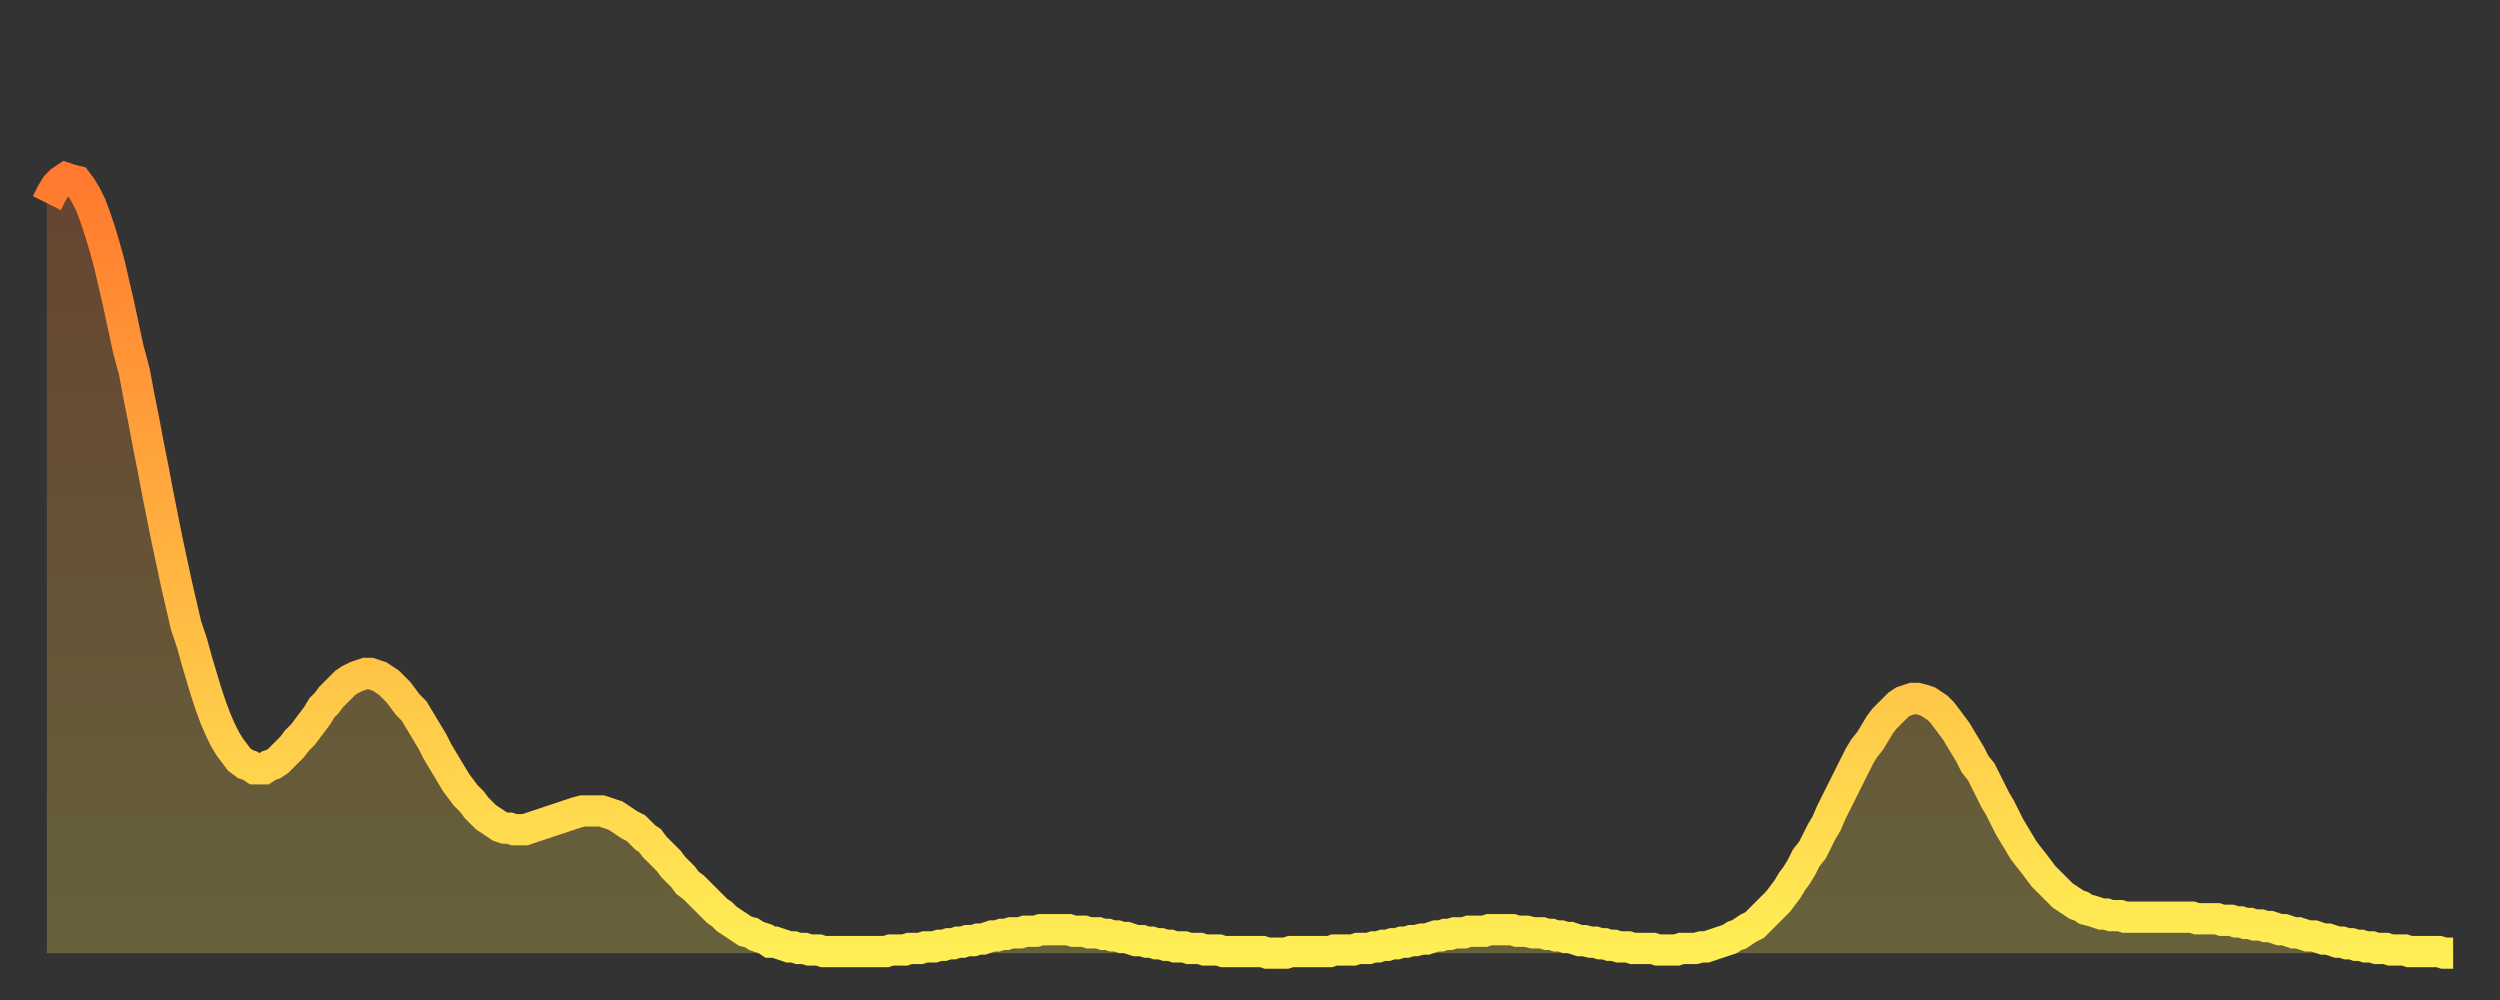 <?xml version="1.0" encoding="utf-8" ?>
<svg baseProfile="full" height="64" version="1.1" width="160" xmlns="http://www.w3.org/2000/svg" xmlns:ev="http://www.w3.org/2001/xml-events" xmlns:xlink="http://www.w3.org/1999/xlink"><rect width="100%" height="100%" fill="#333333" stroke="none"/><defs><linearGradient id="id79296" x1="0" x2="0" y1="0" y2="1"><stop offset="0%" stop-color="#ff7a2e" /><stop offset="50%" stop-color="#ffb441" /><stop offset="100%" stop-color="#ffee55" /></linearGradient></defs><g transform="translate(3,3)"><g><path d="M 0.0 10.0 0.3 9.4 0.6 8.9 0.9 8.6 1.2 8.4 1.5 8.5 1.9 8.6 2.2 9.0 2.5 9.5 2.8 10.1 3.1 10.9 3.4 11.8 3.7 12.8 4.0 13.9 4.3 15.2 4.6 16.5 4.9 17.9 5.2 19.3 5.6 20.8 5.9 22.4 6.2 23.9 6.5 25.5 6.8 27.0 7.1 28.6 7.4 30.1 7.7 31.6 8.0 33.0 8.3 34.4 8.6 35.7 8.9 37.0 9.3 38.2 9.6 39.3 9.9 40.3 10.2 41.3 10.5 42.2 10.8 43.0 11.1 43.7 11.4 44.3 11.7 44.8 12.0 45.2 12.3 45.6 12.7 45.9 13.0 46.0 13.3 46.2 13.6 46.2 13.9 46.2 14.2 46.0 14.5 45.9 14.8 45.7 15.1 45.4 15.4 45.1 15.7 44.8 16.0 44.4 16.4 44.0 16.7 43.6 17.0 43.2 17.3 42.8 17.6 42.3 17.9 42.0 18.2 41.6 18.5 41.3 18.8 41.0 19.1 40.7 19.4 40.5 19.8 40.3 20.1 40.2 20.4 40.1 20.7 40.1 21.0 40.2 21.3 40.3 21.6 40.5 21.9 40.7 22.2 41.0 22.5 41.3 22.8 41.7 23.1 42.1 23.5 42.5 23.8 43.0 24.1 43.5 24.4 44.0 24.7 44.5 25.0 45.1 25.3 45.6 25.6 46.1 25.9 46.6 26.2 47.1 26.5 47.5 26.8 47.9 27.2 48.3 27.5 48.7 27.8 49.0 28.1 49.3 28.4 49.5 28.7 49.7 29.0 49.9 29.3 50.0 29.6 50.0 29.9 50.1 30.2 50.1 30.6 50.1 30.9 50.0 31.2 49.9 31.5 49.8 31.8 49.7 32.1 49.6 32.4 49.5 32.7 49.4 33.0 49.3 33.3 49.2 33.6 49.1 33.9 49.0 34.3 48.9 34.6 48.9 34.9 48.9 35.2 48.9 35.5 48.9 35.8 49.0 36.1 49.1 36.4 49.2 36.7 49.4 37.0 49.6 37.3 49.8 37.7 50.0 38.0 50.3 38.3 50.6 38.6 50.8 38.9 51.2 39.2 51.5 39.5 51.8 39.8 52.1 40.1 52.5 40.4 52.8 40.7 53.1 41.0 53.5 41.4 53.8 41.7 54.1 42.0 54.4 42.3 54.7 42.6 55.0 42.9 55.3 43.2 55.5 43.5 55.8 43.8 56.0 44.1 56.2 44.4 56.4 44.7 56.6 45.1 56.7 45.4 56.9 45.7 57.0 46.0 57.1 46.3 57.3 46.6 57.3 46.9 57.4 47.2 57.5 47.5 57.6 47.8 57.6 48.1 57.7 48.5 57.7 48.8 57.8 49.1 57.8 49.4 57.8 49.7 57.9 50.0 57.9 50.3 57.9 50.6 57.9 50.9 57.9 51.2 57.9 51.5 57.9 51.8 57.9 52.2 57.9 52.5 57.9 52.8 57.9 53.1 57.9 53.4 57.9 53.7 57.9 54.0 57.8 54.3 57.8 54.6 57.8 54.9 57.8 55.2 57.7 55.6 57.7 55.9 57.7 56.2 57.6 56.5 57.6 56.8 57.6 57.1 57.5 57.4 57.5 57.7 57.4 58.0 57.4 58.3 57.3 58.6 57.3 58.9 57.2 59.3 57.2 59.6 57.1 59.9 57.1 60.2 57.0 60.5 56.9 60.8 56.9 61.1 56.8 61.4 56.8 61.7 56.7 62.0 56.7 62.3 56.7 62.6 56.6 63.0 56.6 63.3 56.6 63.6 56.5 63.9 56.5 64.2 56.5 64.5 56.5 64.8 56.5 65.1 56.5 65.4 56.5 65.7 56.6 66.0 56.6 66.4 56.6 66.7 56.7 67.0 56.7 67.3 56.7 67.6 56.8 67.9 56.8 68.2 56.9 68.5 56.9 68.8 57.0 69.1 57.0 69.4 57.1 69.7 57.2 70.1 57.2 70.4 57.3 70.7 57.3 71.0 57.4 71.3 57.4 71.6 57.5 71.9 57.5 72.2 57.6 72.5 57.6 72.8 57.6 73.1 57.7 73.5 57.7 73.8 57.7 74.1 57.8 74.4 57.8 74.7 57.8 75.0 57.8 75.3 57.9 75.6 57.9 75.9 57.9 76.2 57.9 76.5 57.9 76.8 57.9 77.2 57.9 77.5 57.9 77.8 57.9 78.1 58.0 78.4 58.0 78.7 58.0 79.0 58.0 79.3 58.0 79.6 57.9 79.9 57.9 80.2 57.9 80.5 57.9 80.9 57.9 81.2 57.9 81.5 57.9 81.8 57.9 82.1 57.9 82.4 57.8 82.7 57.8 83.0 57.8 83.3 57.8 83.6 57.8 83.9 57.7 84.3 57.7 84.6 57.7 84.9 57.6 85.2 57.6 85.5 57.5 85.8 57.5 86.1 57.4 86.4 57.4 86.7 57.3 87.0 57.3 87.3 57.2 87.6 57.2 88.0 57.1 88.3 57.1 88.6 57.0 88.9 56.9 89.2 56.9 89.5 56.8 89.8 56.8 90.1 56.7 90.4 56.7 90.7 56.7 91.0 56.6 91.4 56.6 91.7 56.6 92.0 56.6 92.3 56.5 92.6 56.5 92.9 56.5 93.2 56.5 93.5 56.5 93.8 56.5 94.1 56.6 94.4 56.6 94.7 56.6 95.1 56.7 95.4 56.7 95.7 56.7 96.0 56.8 96.3 56.8 96.6 56.9 96.9 56.9 97.2 57.0 97.5 57.0 97.8 57.1 98.1 57.2 98.4 57.2 98.8 57.3 99.1 57.3 99.4 57.4 99.7 57.4 100.0 57.5 100.3 57.5 100.6 57.6 100.9 57.6 101.2 57.6 101.5 57.7 101.8 57.7 102.2 57.7 102.5 57.7 102.8 57.7 103.1 57.8 103.4 57.8 103.7 57.8 104.0 57.8 104.3 57.8 104.6 57.7 104.9 57.7 105.2 57.7 105.5 57.7 105.9 57.6 106.2 57.6 106.5 57.5 106.8 57.4 107.1 57.3 107.4 57.2 107.7 57.1 108.0 56.9 108.3 56.8 108.6 56.6 108.9 56.4 109.3 56.2 109.6 55.9 109.9 55.6 110.2 55.3 110.5 55.0 110.8 54.7 111.1 54.3 111.4 53.9 111.7 53.4 112.0 53.0 112.3 52.5 112.6 51.9 113.0 51.4 113.3 50.8 113.6 50.2 113.9 49.7 114.2 49.0 114.5 48.4 114.8 47.8 115.1 47.2 115.4 46.6 115.7 46.0 116.0 45.4 116.3 44.9 116.7 44.4 117.0 43.9 117.3 43.4 117.6 43.0 117.9 42.7 118.2 42.4 118.5 42.1 118.8 41.9 119.1 41.8 119.4 41.7 119.7 41.7 120.1 41.8 120.4 41.9 120.7 42.1 121.0 42.3 121.3 42.6 121.6 43.0 121.9 43.4 122.2 43.8 122.5 44.3 122.8 44.8 123.1 45.3 123.4 45.9 123.8 46.4 124.1 47.0 124.4 47.6 124.7 48.2 125.0 48.7 125.3 49.3 125.6 49.9 125.9 50.4 126.2 50.9 126.5 51.4 126.8 51.8 127.2 52.3 127.5 52.7 127.8 53.1 128.1 53.4 128.4 53.7 128.7 54.0 129.0 54.3 129.3 54.5 129.6 54.7 129.9 54.9 130.2 55.0 130.5 55.2 130.9 55.3 131.2 55.4 131.5 55.5 131.8 55.5 132.1 55.6 132.4 55.6 132.7 55.6 133.0 55.7 133.3 55.7 133.6 55.7 133.9 55.7 134.2 55.7 134.6 55.7 134.9 55.7 135.2 55.7 135.5 55.7 135.8 55.7 136.1 55.7 136.4 55.7 136.7 55.7 137.0 55.7 137.3 55.7 137.6 55.8 138.0 55.8 138.3 55.8 138.6 55.8 138.9 55.8 139.2 55.9 139.5 55.9 139.8 55.9 140.1 56.0 140.4 56.0 140.7 56.1 141.0 56.1 141.3 56.2 141.7 56.2 142.0 56.3 142.3 56.3 142.6 56.4 142.9 56.5 143.2 56.5 143.5 56.6 143.8 56.7 144.1 56.7 144.4 56.8 144.7 56.9 145.1 56.9 145.4 57.0 145.7 57.1 146.0 57.1 146.3 57.2 146.6 57.3 146.9 57.3 147.2 57.4 147.5 57.4 147.8 57.5 148.1 57.5 148.4 57.6 148.8 57.6 149.1 57.7 149.4 57.7 149.7 57.7 150.0 57.8 150.3 57.8 150.6 57.8 150.9 57.8 151.2 57.9 151.5 57.9 151.8 57.9 152.1 57.9 152.5 57.9 152.8 57.9 153.1 57.9 153.4 58.0 153.7 58.0 154.0 58.0" fill="none" id="graph-curve" opacity="1" stroke="url(#id79296)" stroke-width="2" /><path d="M 0 58 L 0.0 10.0 0.3 9.4 0.6 8.9 0.9 8.6 1.2 8.4 1.5 8.5 1.9 8.6 2.2 9.0 2.5 9.5 2.8 10.1 3.1 10.9 3.4 11.8 3.7 12.8 4.0 13.9 4.3 15.2 4.6 16.5 4.9 17.9 5.2 19.3 5.6 20.8 5.9 22.4 6.2 23.9 6.5 25.5 6.8 27.0 7.1 28.6 7.4 30.1 7.7 31.6 8.0 33.0 8.3 34.4 8.6 35.7 8.9 37.0 9.3 38.2 9.6 39.3 9.9 40.3 10.2 41.3 10.5 42.2 10.8 43.0 11.1 43.7 11.4 44.3 11.7 44.8 12.0 45.2 12.3 45.6 12.7 45.9 13.0 46.0 13.3 46.2 13.6 46.2 13.9 46.2 14.2 46.0 14.5 45.9 14.8 45.7 15.1 45.4 15.4 45.1 15.7 44.8 16.0 44.4 16.4 44.0 16.7 43.6 17.0 43.2 17.3 42.8 17.6 42.3 17.9 42.0 18.2 41.6 18.5 41.3 18.8 41.0 19.1 40.7 19.4 40.5 19.8 40.3 20.1 40.2 20.4 40.1 20.7 40.1 21.0 40.2 21.3 40.3 21.6 40.5 21.9 40.7 22.2 41.0 22.5 41.3 22.8 41.7 23.1 42.1 23.5 42.5 23.8 43.0 24.1 43.5 24.4 44.0 24.7 44.5 25.0 45.1 25.3 45.6 25.6 46.1 25.9 46.6 26.2 47.1 26.5 47.5 26.8 47.9 27.2 48.3 27.5 48.7 27.8 49.0 28.1 49.3 28.4 49.5 28.7 49.7 29.0 49.9 29.3 50.0 29.6 50.0 29.9 50.1 30.2 50.1 30.6 50.1 30.9 50.0 31.2 49.9 31.5 49.8 31.8 49.7 32.1 49.6 32.4 49.5 32.7 49.4 33.0 49.3 33.3 49.2 33.6 49.1 33.9 49.0 34.3 48.9 34.6 48.9 34.9 48.9 35.2 48.9 35.5 48.9 35.8 49.0 36.1 49.1 36.4 49.2 36.7 49.4 37.0 49.6 37.3 49.8 37.7 50.0 38.0 50.3 38.3 50.6 38.6 50.8 38.9 51.2 39.2 51.5 39.5 51.8 39.8 52.1 40.1 52.5 40.4 52.8 40.7 53.1 41.0 53.5 41.4 53.8 41.7 54.1 42.0 54.4 42.3 54.7 42.6 55.0 42.9 55.3 43.2 55.5 43.5 55.8 43.8 56.0 44.1 56.2 44.4 56.4 44.7 56.6 45.1 56.7 45.4 56.9 45.7 57.0 46.0 57.1 46.3 57.3 46.6 57.3 46.9 57.4 47.2 57.5 47.5 57.6 47.8 57.6 48.1 57.7 48.5 57.7 48.8 57.8 49.1 57.8 49.4 57.8 49.7 57.9 50.0 57.9 50.3 57.9 50.6 57.9 50.9 57.9 51.2 57.9 51.5 57.9 51.8 57.9 52.2 57.9 52.5 57.9 52.8 57.9 53.1 57.9 53.4 57.9 53.7 57.9 54.0 57.8 54.3 57.8 54.6 57.8 54.9 57.8 55.2 57.7 55.6 57.7 55.9 57.7 56.2 57.6 56.5 57.6 56.8 57.6 57.1 57.5 57.4 57.5 57.7 57.4 58.0 57.4 58.3 57.3 58.6 57.3 58.9 57.2 59.3 57.2 59.6 57.1 59.9 57.1 60.2 57.0 60.5 56.9 60.8 56.9 61.1 56.8 61.4 56.8 61.7 56.7 62.0 56.7 62.3 56.7 62.6 56.6 63.0 56.6 63.3 56.6 63.6 56.5 63.9 56.5 64.2 56.5 64.5 56.5 64.8 56.5 65.1 56.5 65.4 56.5 65.7 56.6 66.0 56.6 66.4 56.6 66.7 56.7 67.0 56.7 67.3 56.7 67.6 56.8 67.9 56.8 68.2 56.9 68.5 56.9 68.8 57.0 69.1 57.0 69.4 57.1 69.7 57.2 70.1 57.2 70.4 57.3 70.7 57.3 71.0 57.4 71.3 57.4 71.6 57.5 71.9 57.5 72.2 57.6 72.5 57.6 72.8 57.6 73.1 57.7 73.5 57.7 73.8 57.7 74.1 57.8 74.4 57.8 74.7 57.8 75.0 57.8 75.3 57.9 75.6 57.9 75.9 57.9 76.2 57.9 76.5 57.9 76.8 57.9 77.2 57.9 77.5 57.9 77.8 57.9 78.1 58.0 78.4 58.0 78.7 58.0 79.0 58.0 79.3 58.0 79.6 57.9 79.9 57.9 80.2 57.9 80.5 57.9 80.9 57.9 81.2 57.9 81.5 57.9 81.8 57.9 82.1 57.9 82.4 57.8 82.7 57.8 83.0 57.8 83.3 57.8 83.6 57.8 83.9 57.7 84.3 57.7 84.6 57.7 84.9 57.6 85.2 57.6 85.5 57.5 85.8 57.5 86.1 57.4 86.4 57.4 86.7 57.3 87.0 57.3 87.3 57.2 87.6 57.2 88.0 57.1 88.3 57.1 88.6 57.0 88.9 56.9 89.2 56.9 89.5 56.8 89.8 56.8 90.1 56.7 90.4 56.7 90.7 56.7 91.0 56.6 91.4 56.6 91.7 56.6 92.0 56.6 92.3 56.5 92.6 56.5 92.9 56.5 93.2 56.5 93.5 56.5 93.8 56.5 94.1 56.6 94.4 56.6 94.7 56.6 95.1 56.7 95.4 56.7 95.7 56.7 96.0 56.8 96.3 56.8 96.6 56.9 96.9 56.9 97.2 57.0 97.5 57.0 97.8 57.1 98.1 57.2 98.4 57.2 98.8 57.3 99.1 57.3 99.4 57.4 99.7 57.4 100.0 57.5 100.3 57.5 100.6 57.6 100.9 57.6 101.2 57.6 101.5 57.7 101.8 57.7 102.2 57.7 102.5 57.7 102.8 57.7 103.1 57.8 103.4 57.8 103.7 57.8 104.0 57.8 104.3 57.8 104.6 57.7 104.9 57.7 105.2 57.7 105.5 57.7 105.9 57.6 106.2 57.6 106.5 57.5 106.8 57.4 107.1 57.3 107.4 57.2 107.7 57.1 108.0 56.9 108.3 56.8 108.6 56.6 108.9 56.4 109.3 56.2 109.6 55.9 109.9 55.6 110.2 55.3 110.5 55.0 110.8 54.7 111.1 54.3 111.4 53.9 111.7 53.4 112.0 53.0 112.3 52.5 112.6 51.9 113.0 51.4 113.3 50.8 113.6 50.2 113.9 49.7 114.2 49.0 114.5 48.4 114.8 47.8 115.1 47.2 115.4 46.6 115.7 46.0 116.0 45.4 116.3 44.9 116.7 44.4 117.0 43.9 117.3 43.4 117.6 43.0 117.9 42.7 118.2 42.4 118.5 42.1 118.8 41.9 119.1 41.8 119.4 41.7 119.7 41.7 120.1 41.8 120.4 41.9 120.7 42.1 121.0 42.3 121.3 42.6 121.6 43.0 121.9 43.4 122.2 43.8 122.5 44.3 122.8 44.8 123.1 45.3 123.4 45.9 123.8 46.4 124.1 47.0 124.4 47.6 124.7 48.2 125.0 48.7 125.3 49.3 125.6 49.9 125.9 50.4 126.2 50.9 126.5 51.4 126.8 51.8 127.2 52.3 127.5 52.7 127.8 53.1 128.1 53.4 128.4 53.7 128.7 54.0 129.0 54.3 129.3 54.5 129.6 54.7 129.9 54.9 130.2 55.0 130.5 55.2 130.9 55.3 131.2 55.4 131.5 55.5 131.8 55.5 132.1 55.6 132.4 55.6 132.7 55.6 133.0 55.7 133.3 55.7 133.6 55.7 133.9 55.7 134.2 55.7 134.6 55.7 134.9 55.7 135.2 55.7 135.5 55.7 135.8 55.7 136.1 55.7 136.4 55.7 136.7 55.7 137.0 55.7 137.3 55.7 137.6 55.8 138.0 55.8 138.3 55.8 138.6 55.8 138.9 55.8 139.2 55.9 139.5 55.9 139.8 55.9 140.1 56.0 140.4 56.0 140.7 56.1 141.0 56.1 141.3 56.2 141.7 56.2 142.0 56.3 142.3 56.3 142.6 56.4 142.9 56.5 143.2 56.5 143.5 56.6 143.8 56.7 144.1 56.7 144.4 56.8 144.7 56.9 145.1 56.9 145.4 57.0 145.7 57.1 146.0 57.1 146.3 57.2 146.6 57.3 146.9 57.3 147.2 57.4 147.5 57.4 147.8 57.5 148.1 57.5 148.4 57.6 148.8 57.6 149.1 57.7 149.4 57.7 149.7 57.7 150.0 57.8 150.3 57.8 150.6 57.8 150.9 57.8 151.2 57.9 151.5 57.9 151.8 57.9 152.1 57.9 152.5 57.9 152.8 57.9 153.1 57.9 153.4 58.0 153.7 58.0 154.0 58.0 154 58" fill="url(#id79296)" fill-opacity=".25" id="graph-shadow" /></g></g></svg>